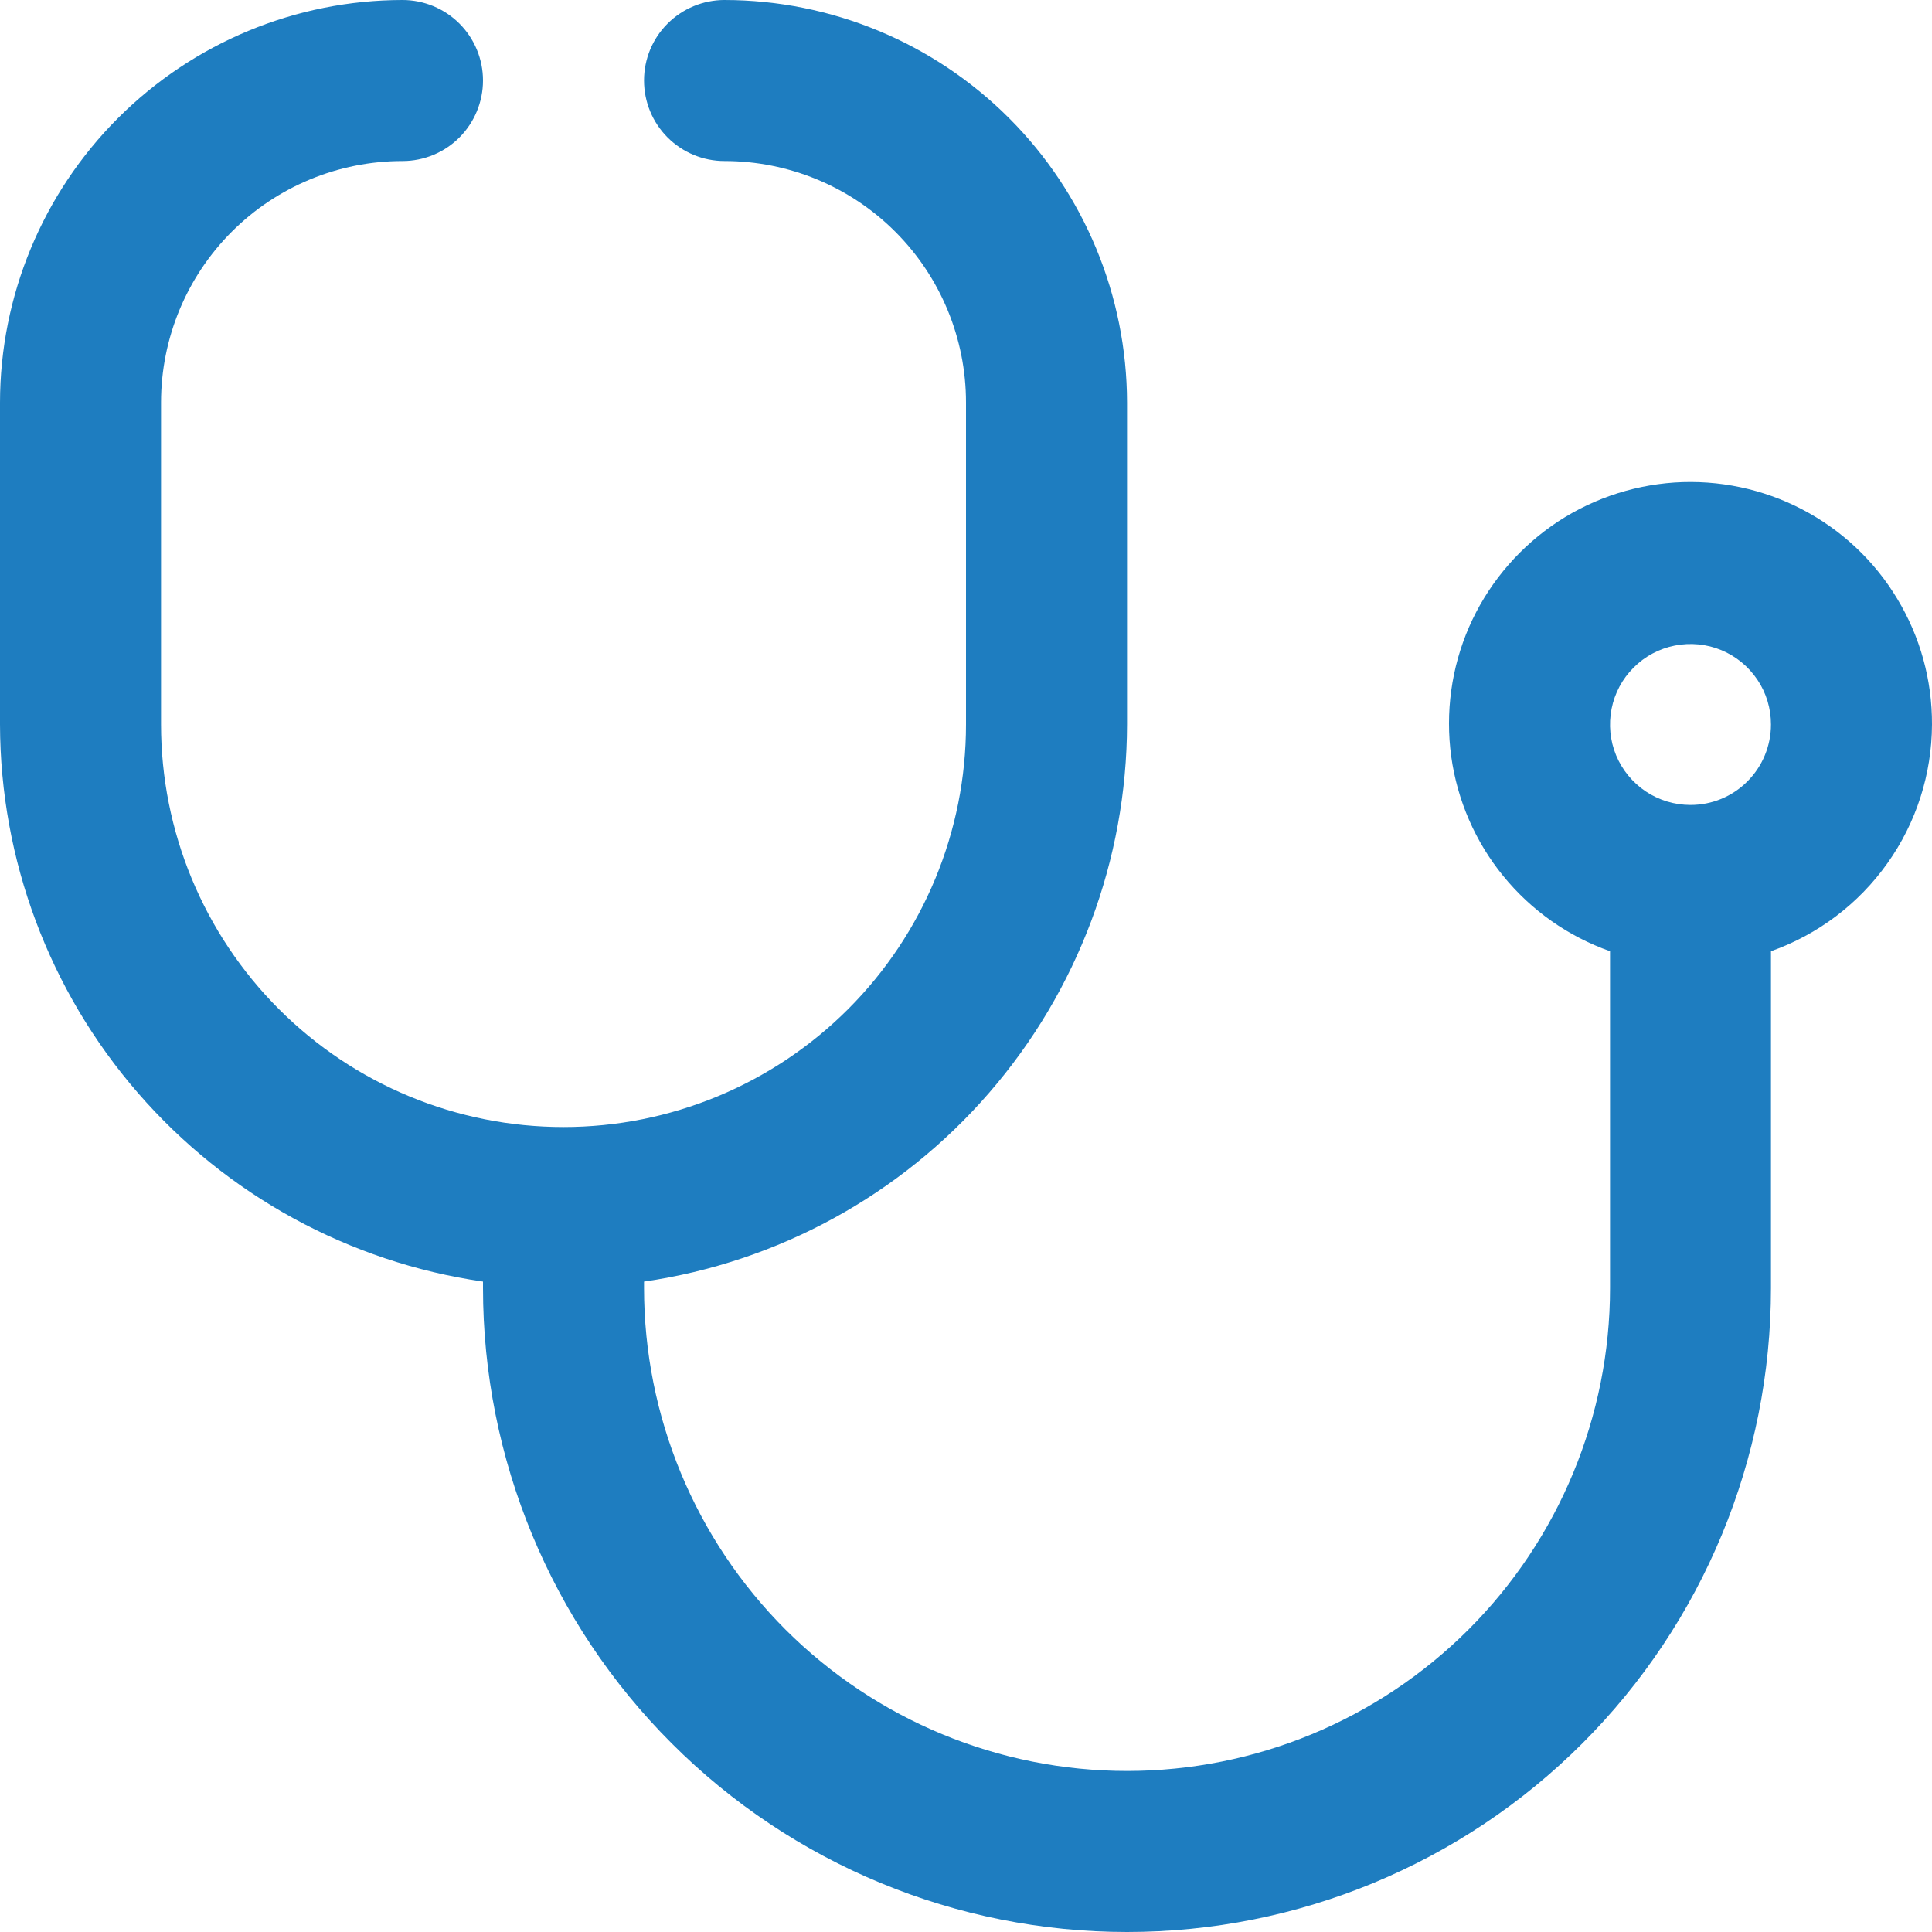 <svg width="20" height="20" viewBox="0 0 20 20" fill="none" xmlns="http://www.w3.org/2000/svg">
<g clip-path="url(#clip0_1915_32018)">
<path d="M20 7.5C20.002 7.041 19.878 6.591 19.64 6.198C19.404 5.805 19.063 5.485 18.656 5.273C18.249 5.061 17.792 4.965 17.334 4.995C16.877 5.026 16.436 5.181 16.061 5.445C15.686 5.71 15.39 6.072 15.207 6.492C15.024 6.913 14.961 7.376 15.023 7.831C15.086 8.285 15.272 8.714 15.562 9.069C15.852 9.425 16.234 9.694 16.667 9.847V13.333C16.667 14.659 16.14 15.931 15.202 16.869C14.264 17.806 12.993 18.333 11.667 18.333C10.341 18.333 9.069 17.806 8.131 16.869C7.193 15.931 6.667 14.659 6.667 13.333V13.267C8.053 13.066 9.322 12.372 10.239 11.313C11.157 10.255 11.664 8.901 11.667 7.5V4.167C11.665 3.062 11.226 2.003 10.445 1.222C9.664 0.441 8.605 0.001 7.5 0C7.279 0 7.067 0.088 6.911 0.244C6.754 0.4 6.667 0.612 6.667 0.833C6.667 1.054 6.754 1.266 6.911 1.423C7.067 1.579 7.279 1.667 7.5 1.667C8.163 1.667 8.799 1.93 9.268 2.399C9.737 2.868 10 3.504 10 4.167V7.5C10 8.605 9.561 9.665 8.78 10.446C7.998 11.228 6.938 11.667 5.833 11.667C4.728 11.667 3.668 11.228 2.887 10.446C2.106 9.665 1.667 8.605 1.667 7.5V4.167C1.667 3.504 1.93 2.868 2.399 2.399C2.868 1.93 3.504 1.667 4.167 1.667C4.388 1.667 4.6 1.579 4.756 1.423C4.912 1.266 5 1.054 5 0.833C5 0.612 4.912 0.4 4.756 0.244C4.6 0.088 4.388 0 4.167 0C3.062 0.001 2.003 0.441 1.222 1.222C0.441 2.003 0.001 3.062 0 4.167L0 7.5C0.003 8.901 0.509 10.255 1.427 11.313C2.345 12.372 3.613 13.066 5 13.267V13.333C5 15.101 5.702 16.797 6.953 18.047C8.203 19.298 9.899 20 11.667 20C13.435 20 15.13 19.298 16.381 18.047C17.631 16.797 18.333 15.101 18.333 13.333V9.847C18.819 9.675 19.24 9.357 19.538 8.937C19.837 8.517 19.998 8.015 20 7.5ZM17.5 8.333C17.335 8.333 17.174 8.284 17.037 8.193C16.9 8.101 16.793 7.971 16.73 7.819C16.667 7.667 16.651 7.499 16.683 7.337C16.715 7.176 16.794 7.027 16.911 6.911C17.027 6.794 17.176 6.715 17.337 6.683C17.499 6.651 17.667 6.667 17.819 6.73C17.971 6.793 18.101 6.9 18.193 7.037C18.285 7.174 18.333 7.335 18.333 7.5C18.333 7.721 18.245 7.933 18.089 8.089C17.933 8.246 17.721 8.333 17.5 8.333Z" fill="#1E7DC0"/>
</g>
<defs>
<clipPath id="clip0_1915_32018">
<rect width="20" height="20" fill="white"/>
</clipPath>
</defs>
</svg>
